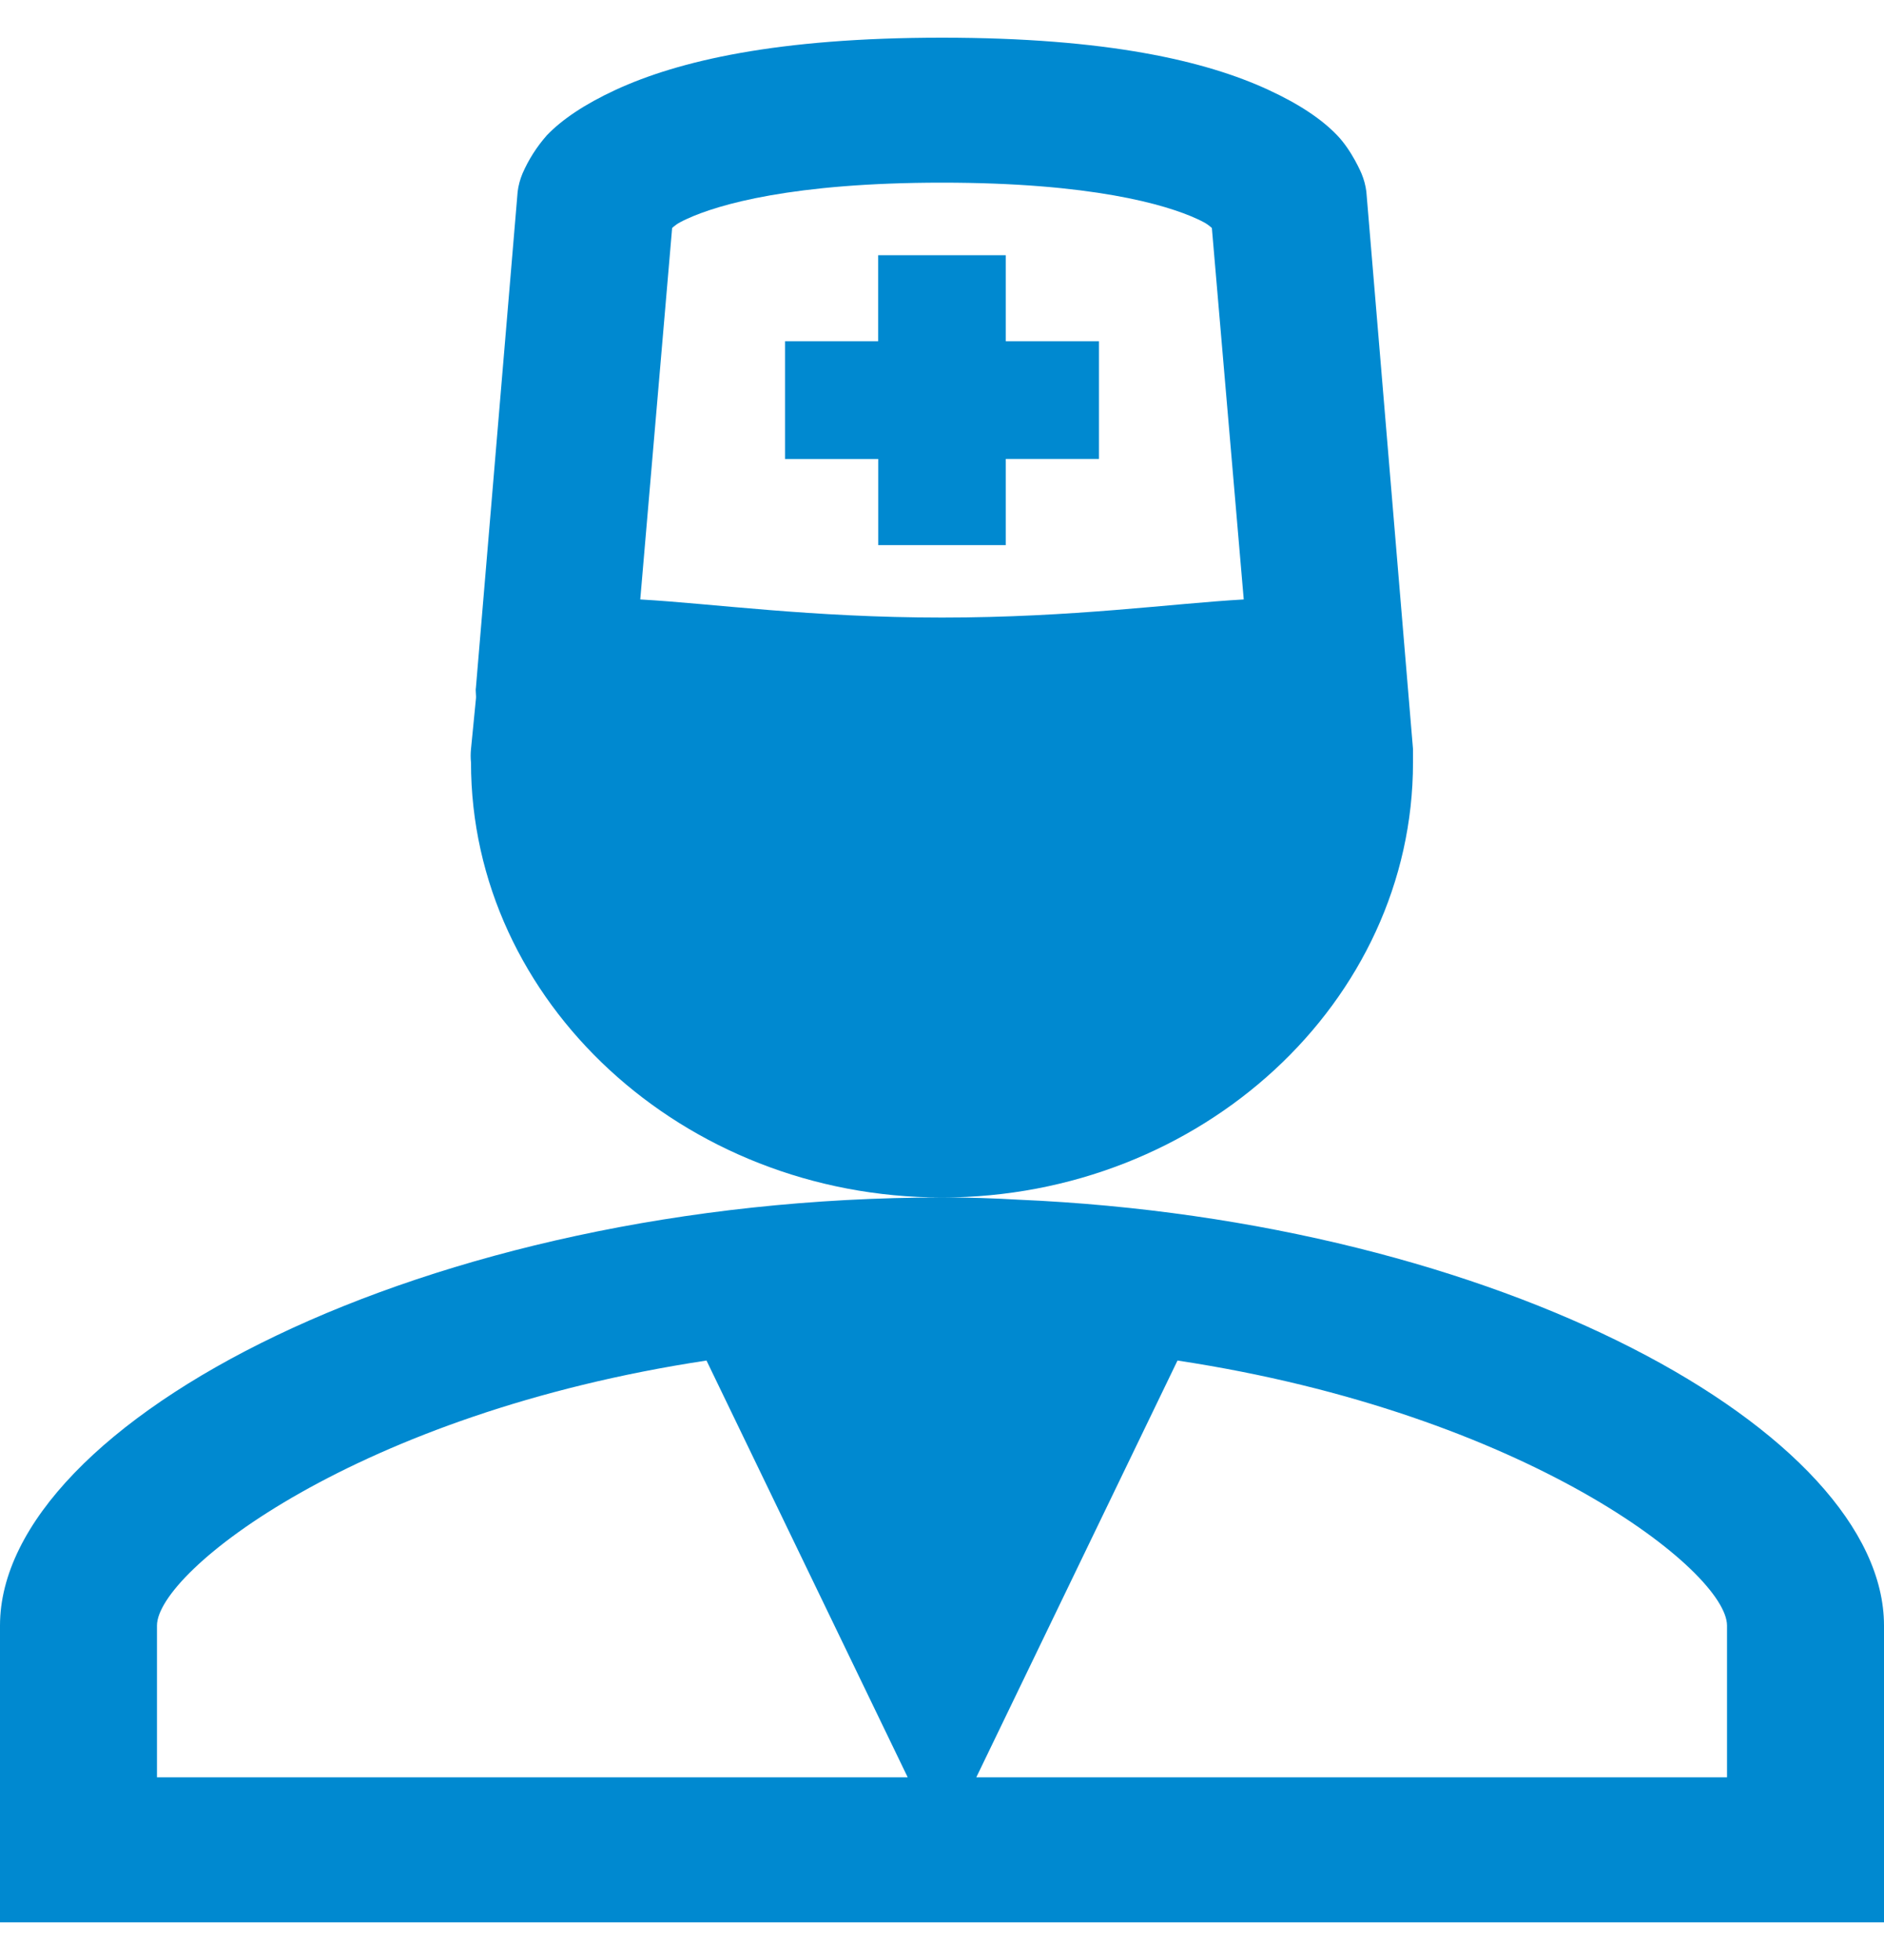 <svg width="25" height="26" viewBox="0 0 25 26" fill="none" xmlns="http://www.w3.org/2000/svg">
<path d="M12.5 0.5C10.312 0.5 9.003 0.808 8.171 1.191C7.754 1.384 7.458 1.586 7.259 1.792C7.123 1.946 7.013 2.118 6.933 2.303C6.901 2.38 6.879 2.461 6.869 2.543L6.315 9.124C6.307 9.164 6.322 9.23 6.315 9.274L6.25 9.936C6.244 9.995 6.244 10.056 6.25 10.115C6.25 13.289 9.062 15.885 12.5 15.885C15.938 15.885 18.75 13.289 18.75 10.115V9.936L18.131 2.543C18.121 2.461 18.099 2.38 18.067 2.303C18.067 2.303 17.941 1.999 17.741 1.792C17.542 1.585 17.246 1.383 16.829 1.191C15.997 0.807 14.688 0.5 12.5 0.5ZM12.5 15.885C5.625 15.885 0 18.871 0 21.564V25.5H25V21.564C25 19.006 19.915 16.189 13.509 15.914C13.173 15.894 12.837 15.884 12.5 15.885ZM12.5 2.423C14.479 2.423 15.468 2.712 15.885 2.904C16.025 2.968 16.042 2.993 16.081 3.024L16.504 7.952C15.546 8.006 14.24 8.192 12.5 8.192C10.76 8.192 9.455 8.006 8.496 7.952L8.919 3.024C8.957 2.993 8.975 2.968 9.115 2.904C9.532 2.712 10.521 2.423 12.5 2.423ZM11.653 3.385V4.527H10.417V6.089H11.654V7.231H13.346V6.088H14.583V4.527H13.346V3.385H11.653ZM9.375 18.048L12.045 23.577H2.083V21.564C2.083 20.847 4.74 18.749 9.375 18.048ZM15.625 18.048C20.26 18.75 22.917 20.847 22.917 21.564V23.577H12.955L15.625 18.048Z" fill="#0089D0"/>
</svg>
